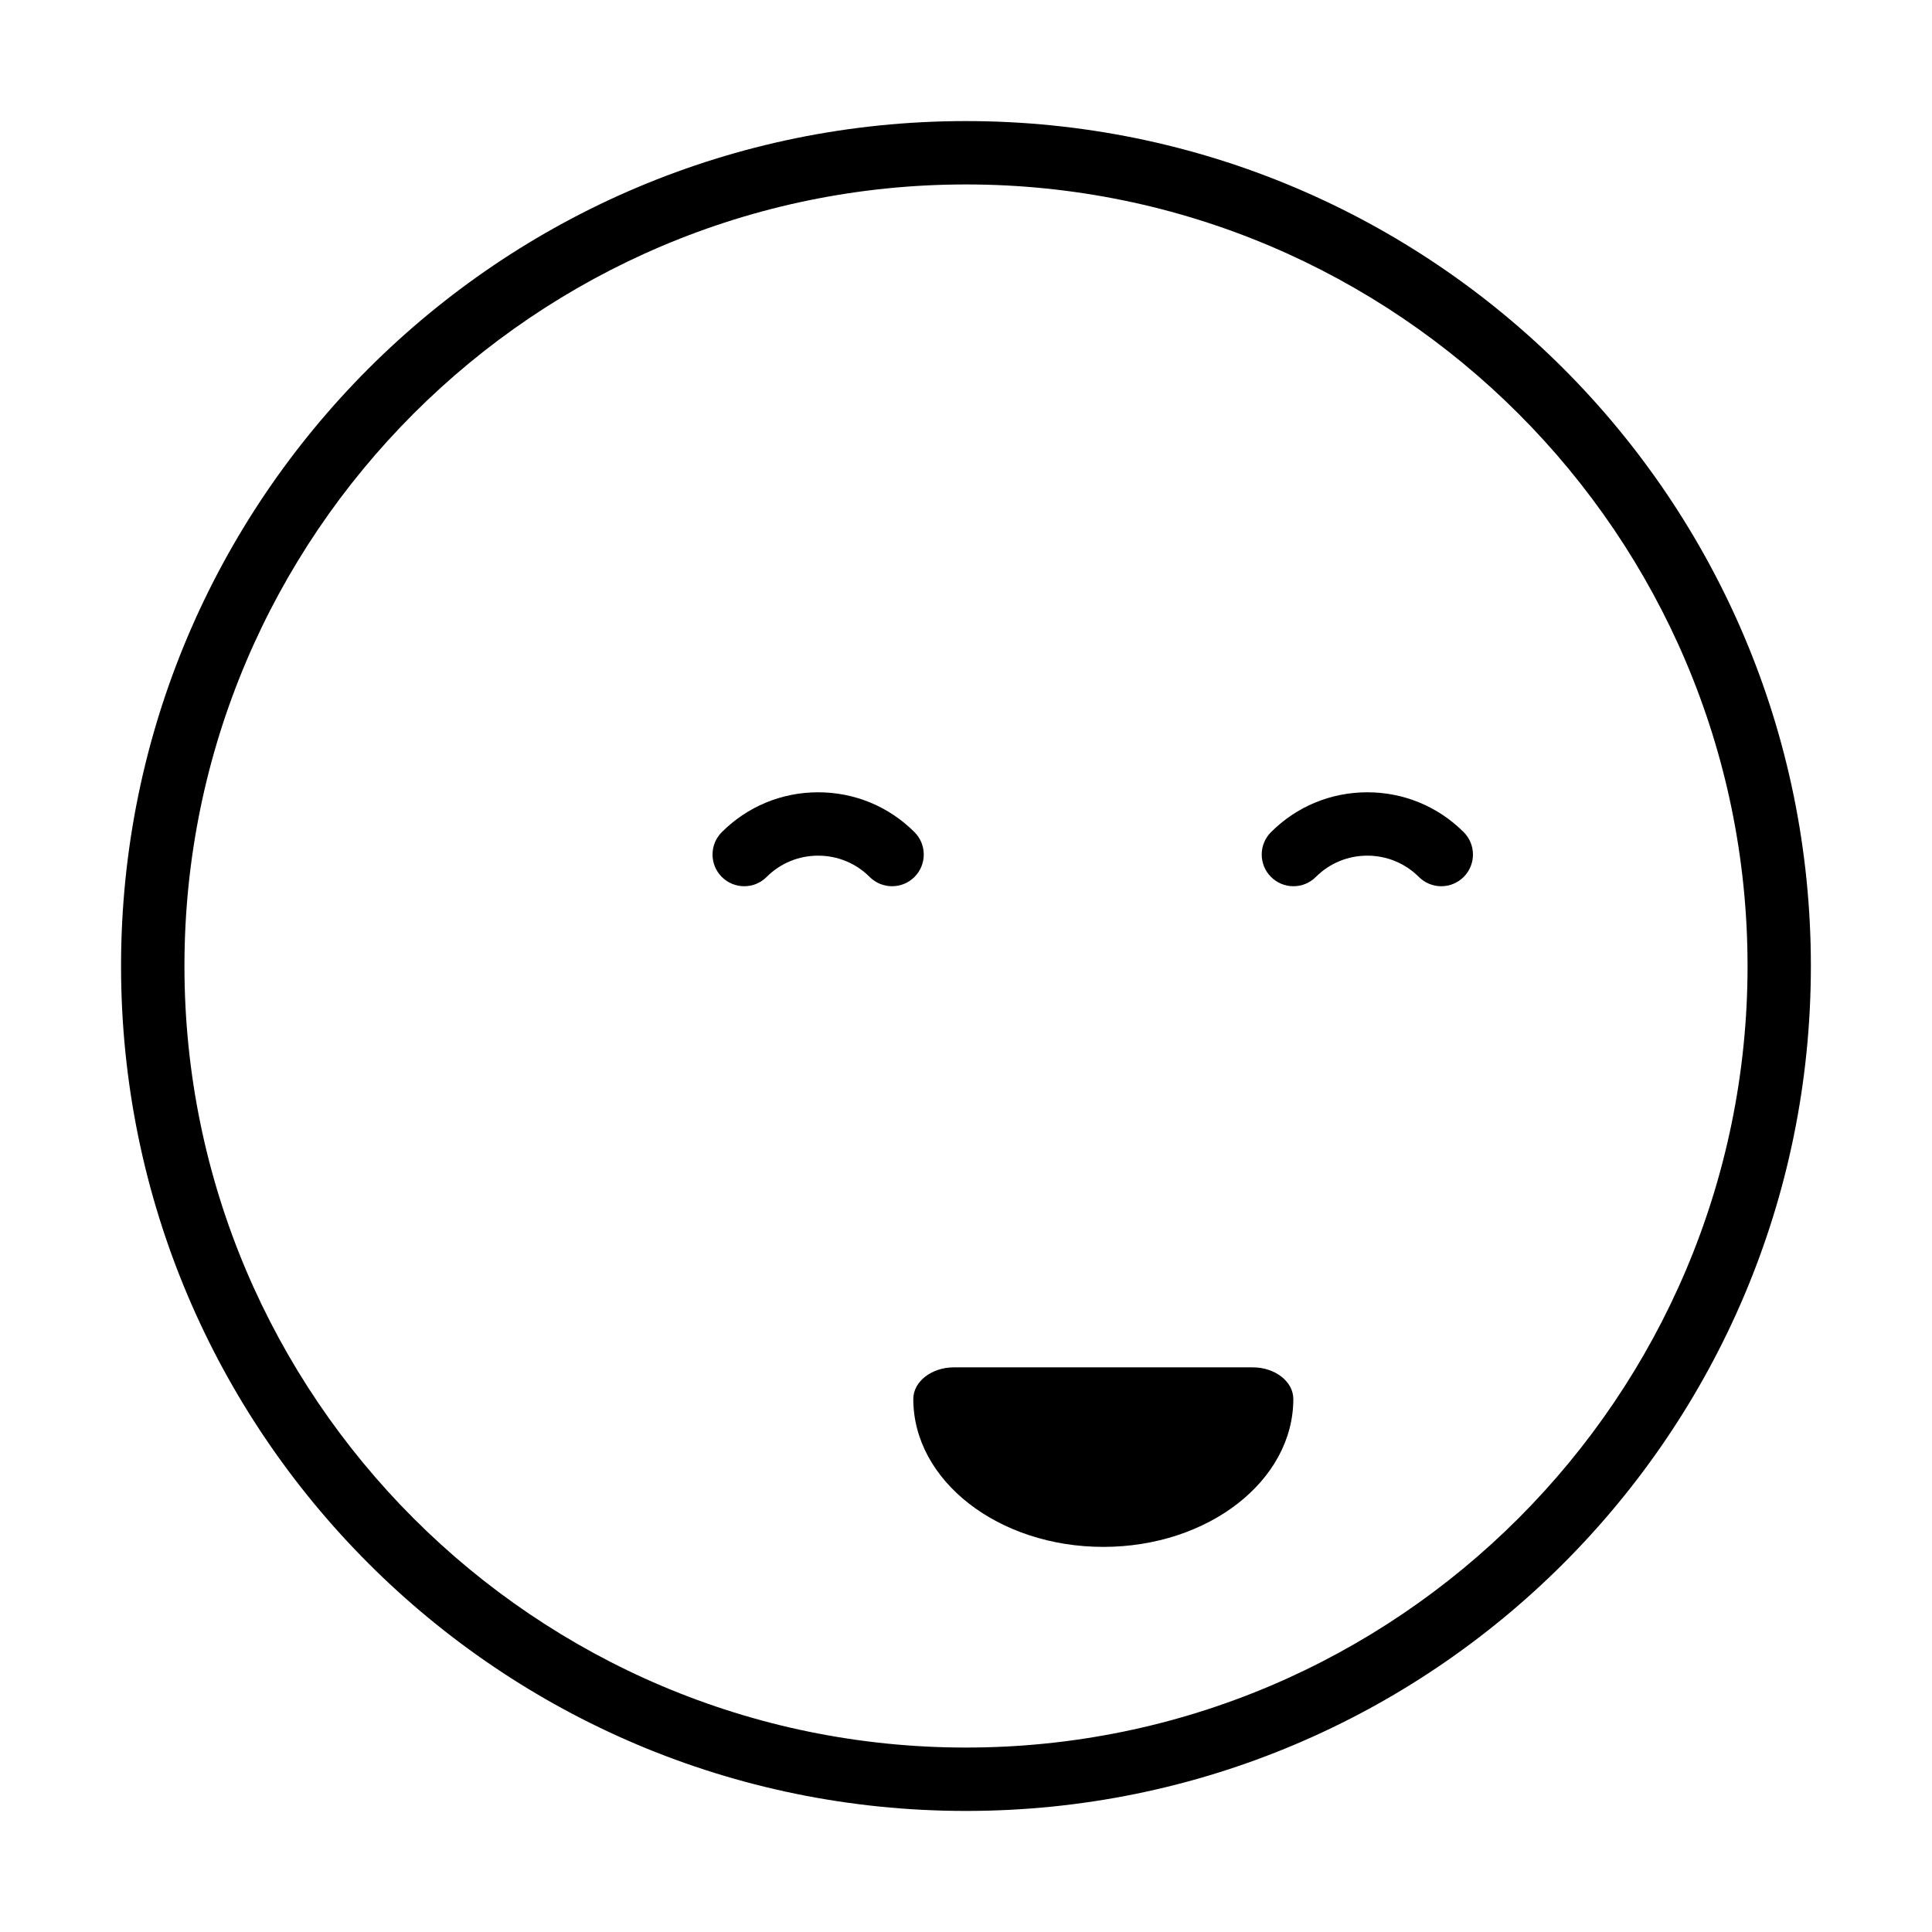 <?xml version="1.0" encoding="UTF-8"?>
<!-- Uploaded to: ICON Repo, www.iconrepo.com, Generator: ICON Repo Mixer Tools -->
<svg fill="#000000" width="800px" height="800px" version="1.1" viewBox="144 144 512 512" xmlns="http://www.w3.org/2000/svg">
 <g>
  <path d="m400 192.88c114.21 0 207.12 92.914 207.12 207.12 0 114.21-92.914 207.12-207.12 207.12-114.21 0.004-207.12-92.91-207.12-207.12 0-114.21 92.914-207.12 207.12-207.12m0-16.793c-123.67 0-223.92 100.25-223.92 223.92 0 123.67 100.25 223.91 223.91 223.91 123.67 0 223.91-100.25 223.91-223.91 0.004-123.67-100.24-223.92-223.91-223.92z"/>
  <path d="m360.81 359.56c7.816 0 15.625 2.973 21.574 8.922 1.09 1.09 1.09 2.867 0 3.957-1.09 1.09-2.867 1.09-3.957 0-9.711-9.707-25.516-9.711-35.227 0-1.09 1.09-2.871 1.09-3.957 0-1.09-1.09-1.09-2.871 0-3.957 5.945-5.941 13.754-8.922 21.566-8.922z"/>
  <path d="m380.41 378.86c-2.238 0-4.348-0.875-5.938-2.457-3.637-3.637-8.492-5.644-13.66-5.644-5.16 0-10.016 2.004-13.652 5.644-1.586 1.586-3.695 2.457-5.938 2.457-2.25 0-4.359-0.879-5.945-2.469-1.578-1.582-2.449-3.691-2.449-5.941 0-2.246 0.879-4.348 2.469-5.934 6.801-6.801 15.871-10.551 25.52-10.551 9.652 0 18.719 3.75 25.531 10.562 3.273 3.273 3.273 8.598 0 11.875-1.59 1.578-3.699 2.457-5.938 2.457z"/>
  <path d="m525.95 378.86c-2.238 0-4.348-0.875-5.938-2.457-3.637-3.637-8.504-5.644-13.652-5.644-5.168 0-10.016 2.004-13.652 5.644-1.586 1.586-3.695 2.457-5.938 2.457-2.25 0-4.359-0.879-5.945-2.469-1.582-1.578-2.457-3.691-2.457-5.941 0.004-2.246 0.879-4.348 2.469-5.934 6.801-6.801 15.863-10.551 25.52-10.551s18.719 3.75 25.531 10.562c3.281 3.273 3.281 8.598 0 11.875-1.586 1.578-3.695 2.457-5.938 2.457z"/>
  <path d="m475.95 506.36h-79.125c-5.961 0-10.793 3.762-10.793 8.398 0 21.641 22.543 39.184 50.359 39.184 27.816 0 50.352-17.543 50.352-39.184 0-4.637-4.832-8.398-10.793-8.398z"/>
 </g>
</svg>